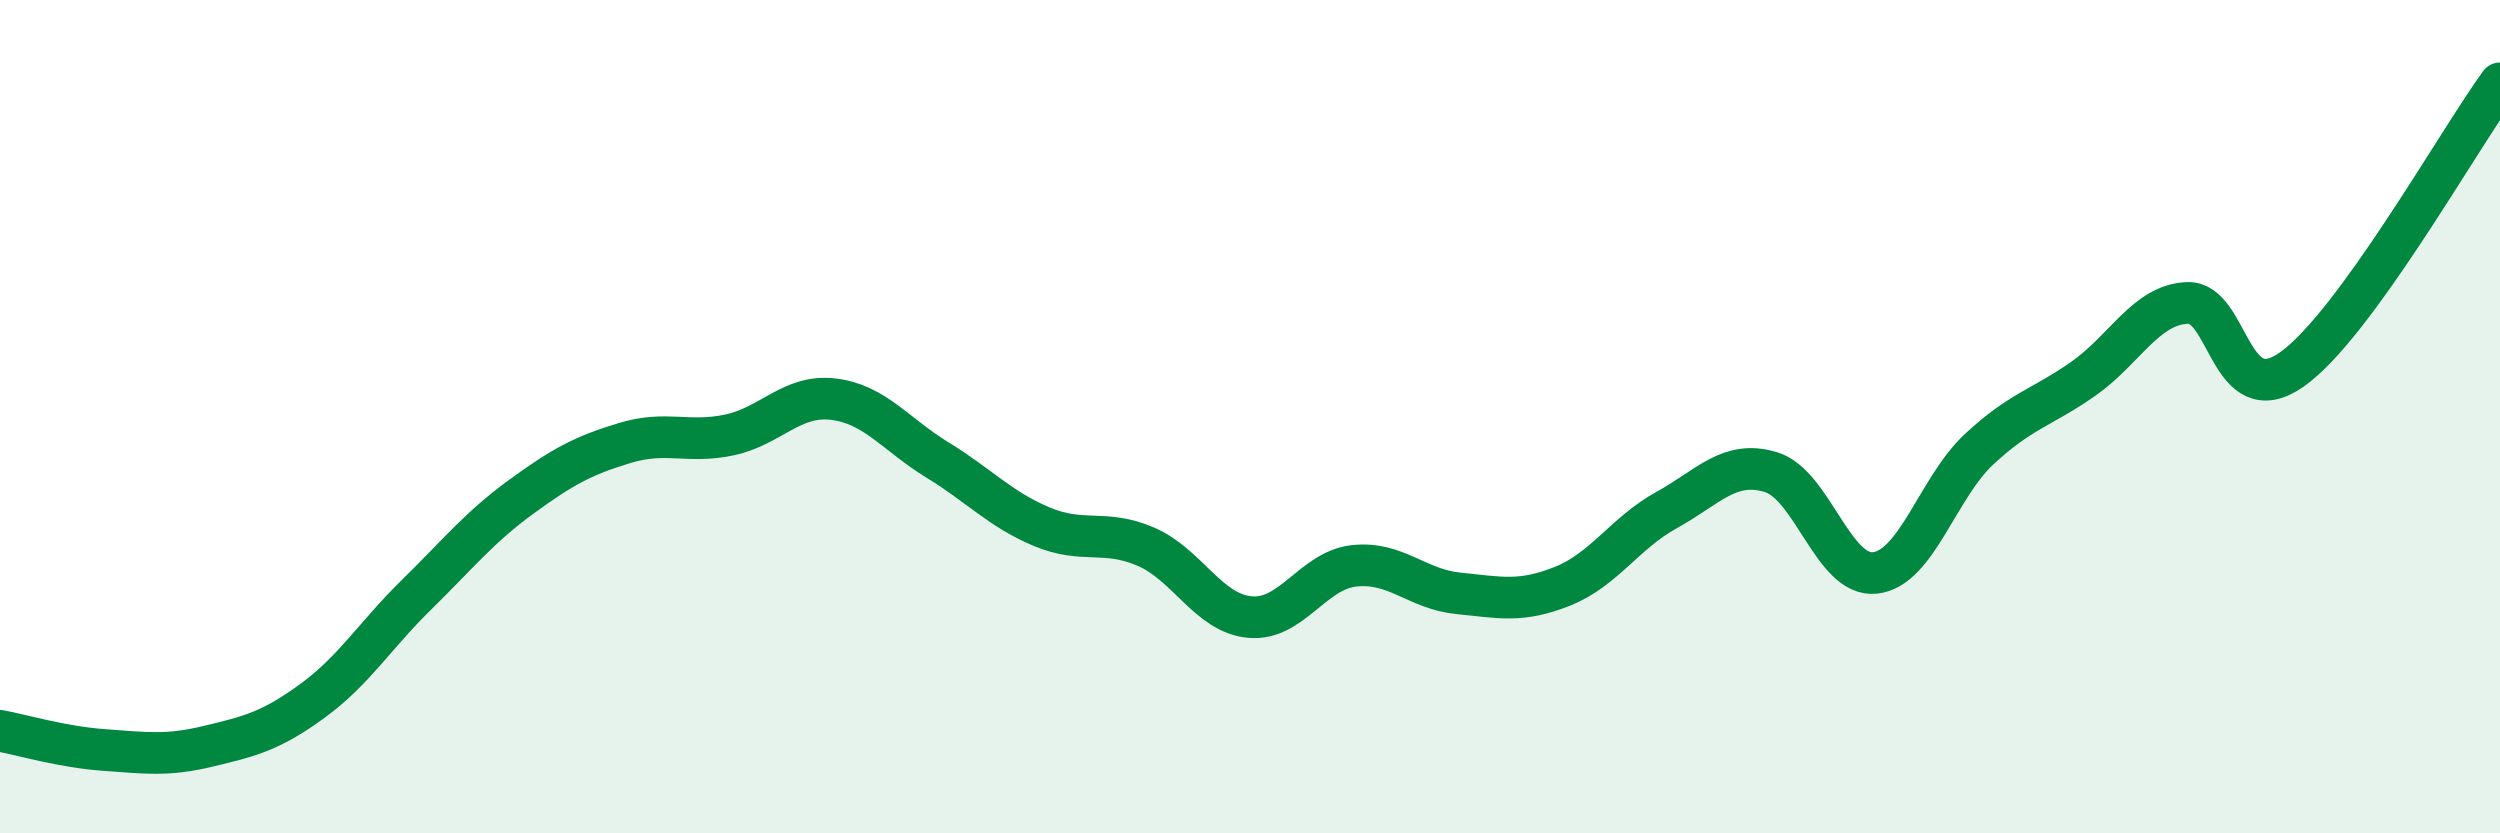 
    <svg width="60" height="20" viewBox="0 0 60 20" xmlns="http://www.w3.org/2000/svg">
      <path
        d="M 0,17.54 C 0.5,17.63 1.5,17.93 2.5,18 C 3.5,18.07 4,18.15 5,17.91 C 6,17.67 6.5,17.55 7.5,16.82 C 8.5,16.09 9,15.25 10,14.27 C 11,13.29 11.5,12.66 12.5,11.93 C 13.5,11.2 14,10.93 15,10.63 C 16,10.33 16.5,10.65 17.5,10.44 C 18.5,10.23 19,9.46 20,9.58 C 21,9.7 21.5,10.43 22.5,11.04 C 23.5,11.65 24,12.22 25,12.64 C 26,13.06 26.5,12.69 27.5,13.12 C 28.5,13.55 29,14.72 30,14.81 C 31,14.9 31.5,13.69 32.5,13.58 C 33.5,13.47 34,14.14 35,14.24 C 36,14.34 36.5,14.47 37.5,14.07 C 38.5,13.67 39,12.79 40,12.24 C 41,11.69 41.5,11.03 42.5,11.33 C 43.5,11.63 44,13.86 45,13.75 C 46,13.64 46.5,11.71 47.5,10.78 C 48.5,9.85 49,9.79 50,9.09 C 51,8.39 51.5,7.31 52.5,7.27 C 53.5,7.23 53.5,9.92 55,8.87 C 56.5,7.82 59,3.37 60,2L60 20L0 20Z"
        fill="#008740"
        opacity="0.1"
        stroke-linecap="round"
        stroke-linejoin="round"
      />
      <path
        d="M 0,17.54 C 0.5,17.63 1.5,17.93 2.5,18 C 3.5,18.07 4,18.15 5,17.91 C 6,17.67 6.5,17.55 7.5,16.82 C 8.5,16.09 9,15.25 10,14.27 C 11,13.29 11.5,12.66 12.5,11.93 C 13.5,11.2 14,10.93 15,10.63 C 16,10.33 16.5,10.65 17.5,10.44 C 18.5,10.23 19,9.46 20,9.58 C 21,9.7 21.5,10.43 22.5,11.04 C 23.5,11.65 24,12.22 25,12.64 C 26,13.06 26.5,12.69 27.5,13.12 C 28.5,13.55 29,14.72 30,14.81 C 31,14.9 31.5,13.69 32.5,13.58 C 33.5,13.47 34,14.14 35,14.24 C 36,14.34 36.5,14.47 37.5,14.07 C 38.5,13.67 39,12.79 40,12.24 C 41,11.69 41.5,11.03 42.5,11.33 C 43.5,11.63 44,13.86 45,13.75 C 46,13.64 46.5,11.71 47.5,10.78 C 48.5,9.85 49,9.79 50,9.09 C 51,8.39 51.5,7.31 52.5,7.27 C 53.5,7.23 53.5,9.92 55,8.87 C 56.5,7.82 59,3.37 60,2"
        stroke="#008740"
        stroke-width="1"
        fill="none"
        stroke-linecap="round"
        stroke-linejoin="round"
      />
    </svg>
  